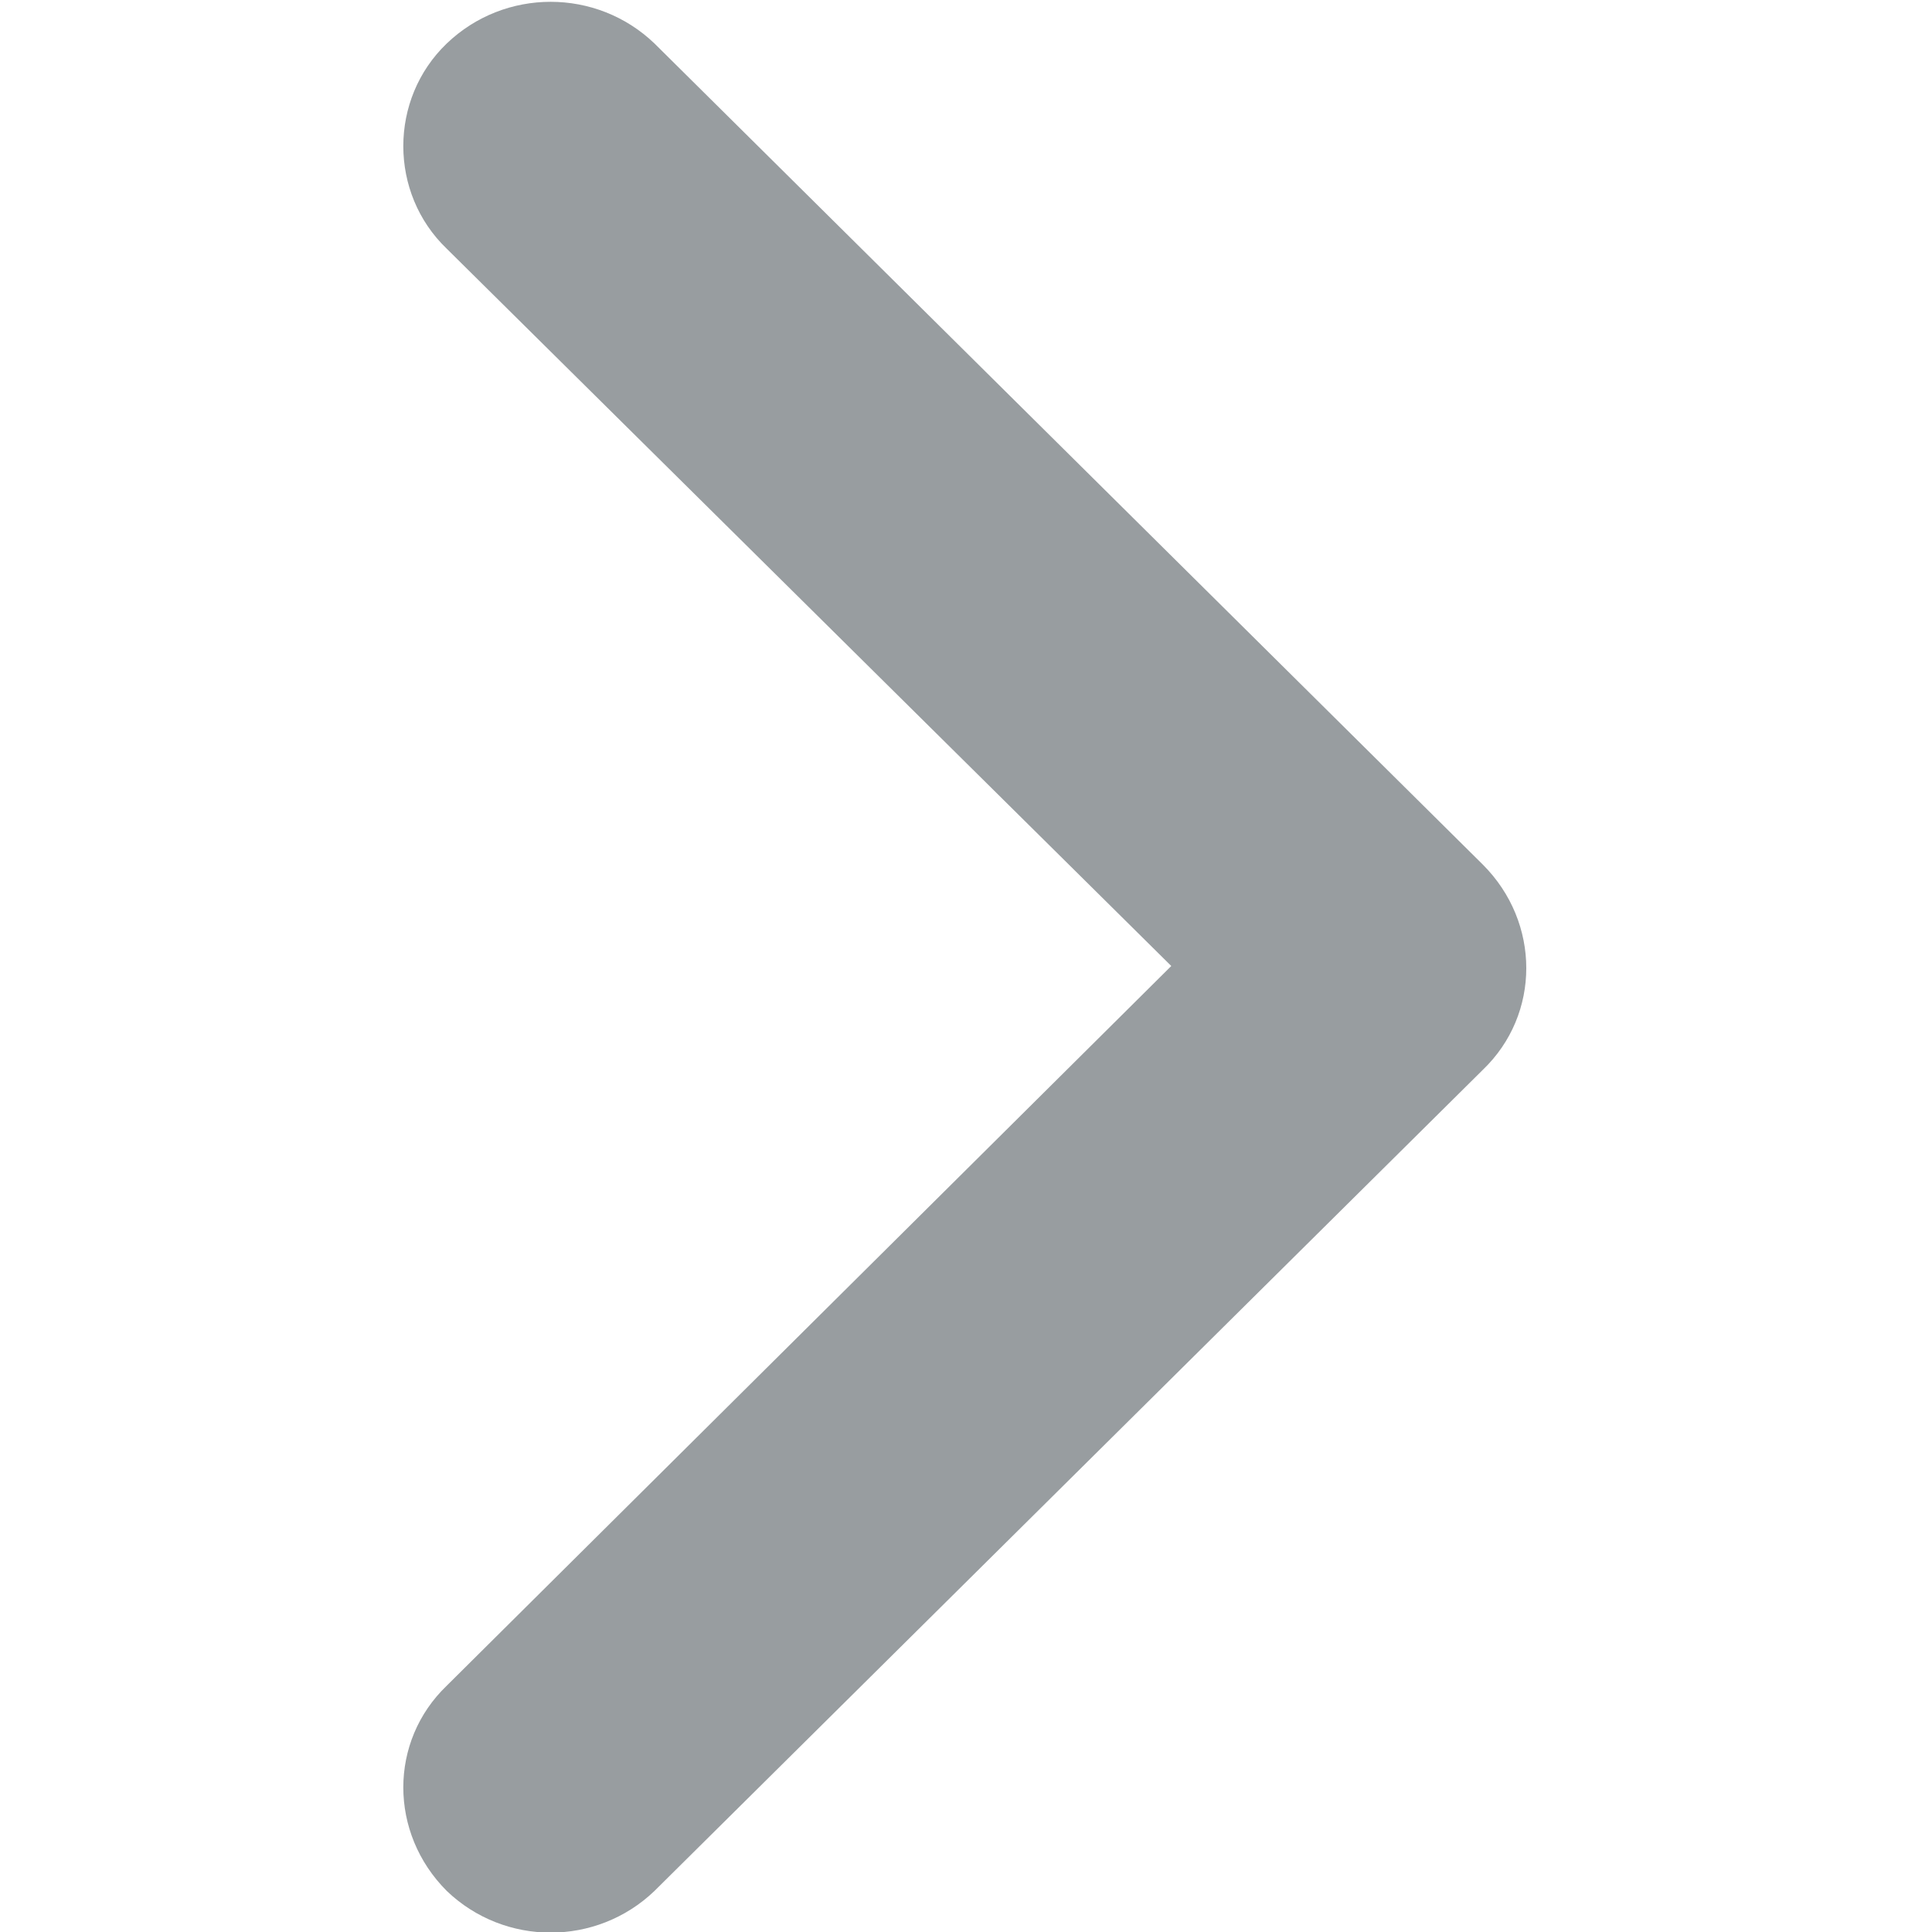 <?xml version="1.0" encoding="utf-8"?><svg version="1.1" xmlns="http://www.w3.org/2000/svg" xmlns:xlink="http://www.w3.org/1999/xlink" width="8px" height="8px" viewBox="0 0 8 8" preserveAspectRatio="none"><path fill="#989da0" d="M6.14,3.58c0.24,0.24,0.24,0.62,0,0.85l-3.43,3.4c-0.24,0.23-0.62,0.23-0.86,0c-0.24-0.24-0.24-0.62,0-0.85l3-2.98l-3-2.97c-0.24-0.23-0.24-0.62,0-0.85c0.24-0.23,0.62-0.23,0.86,0L6.14,3.58z"/></svg>